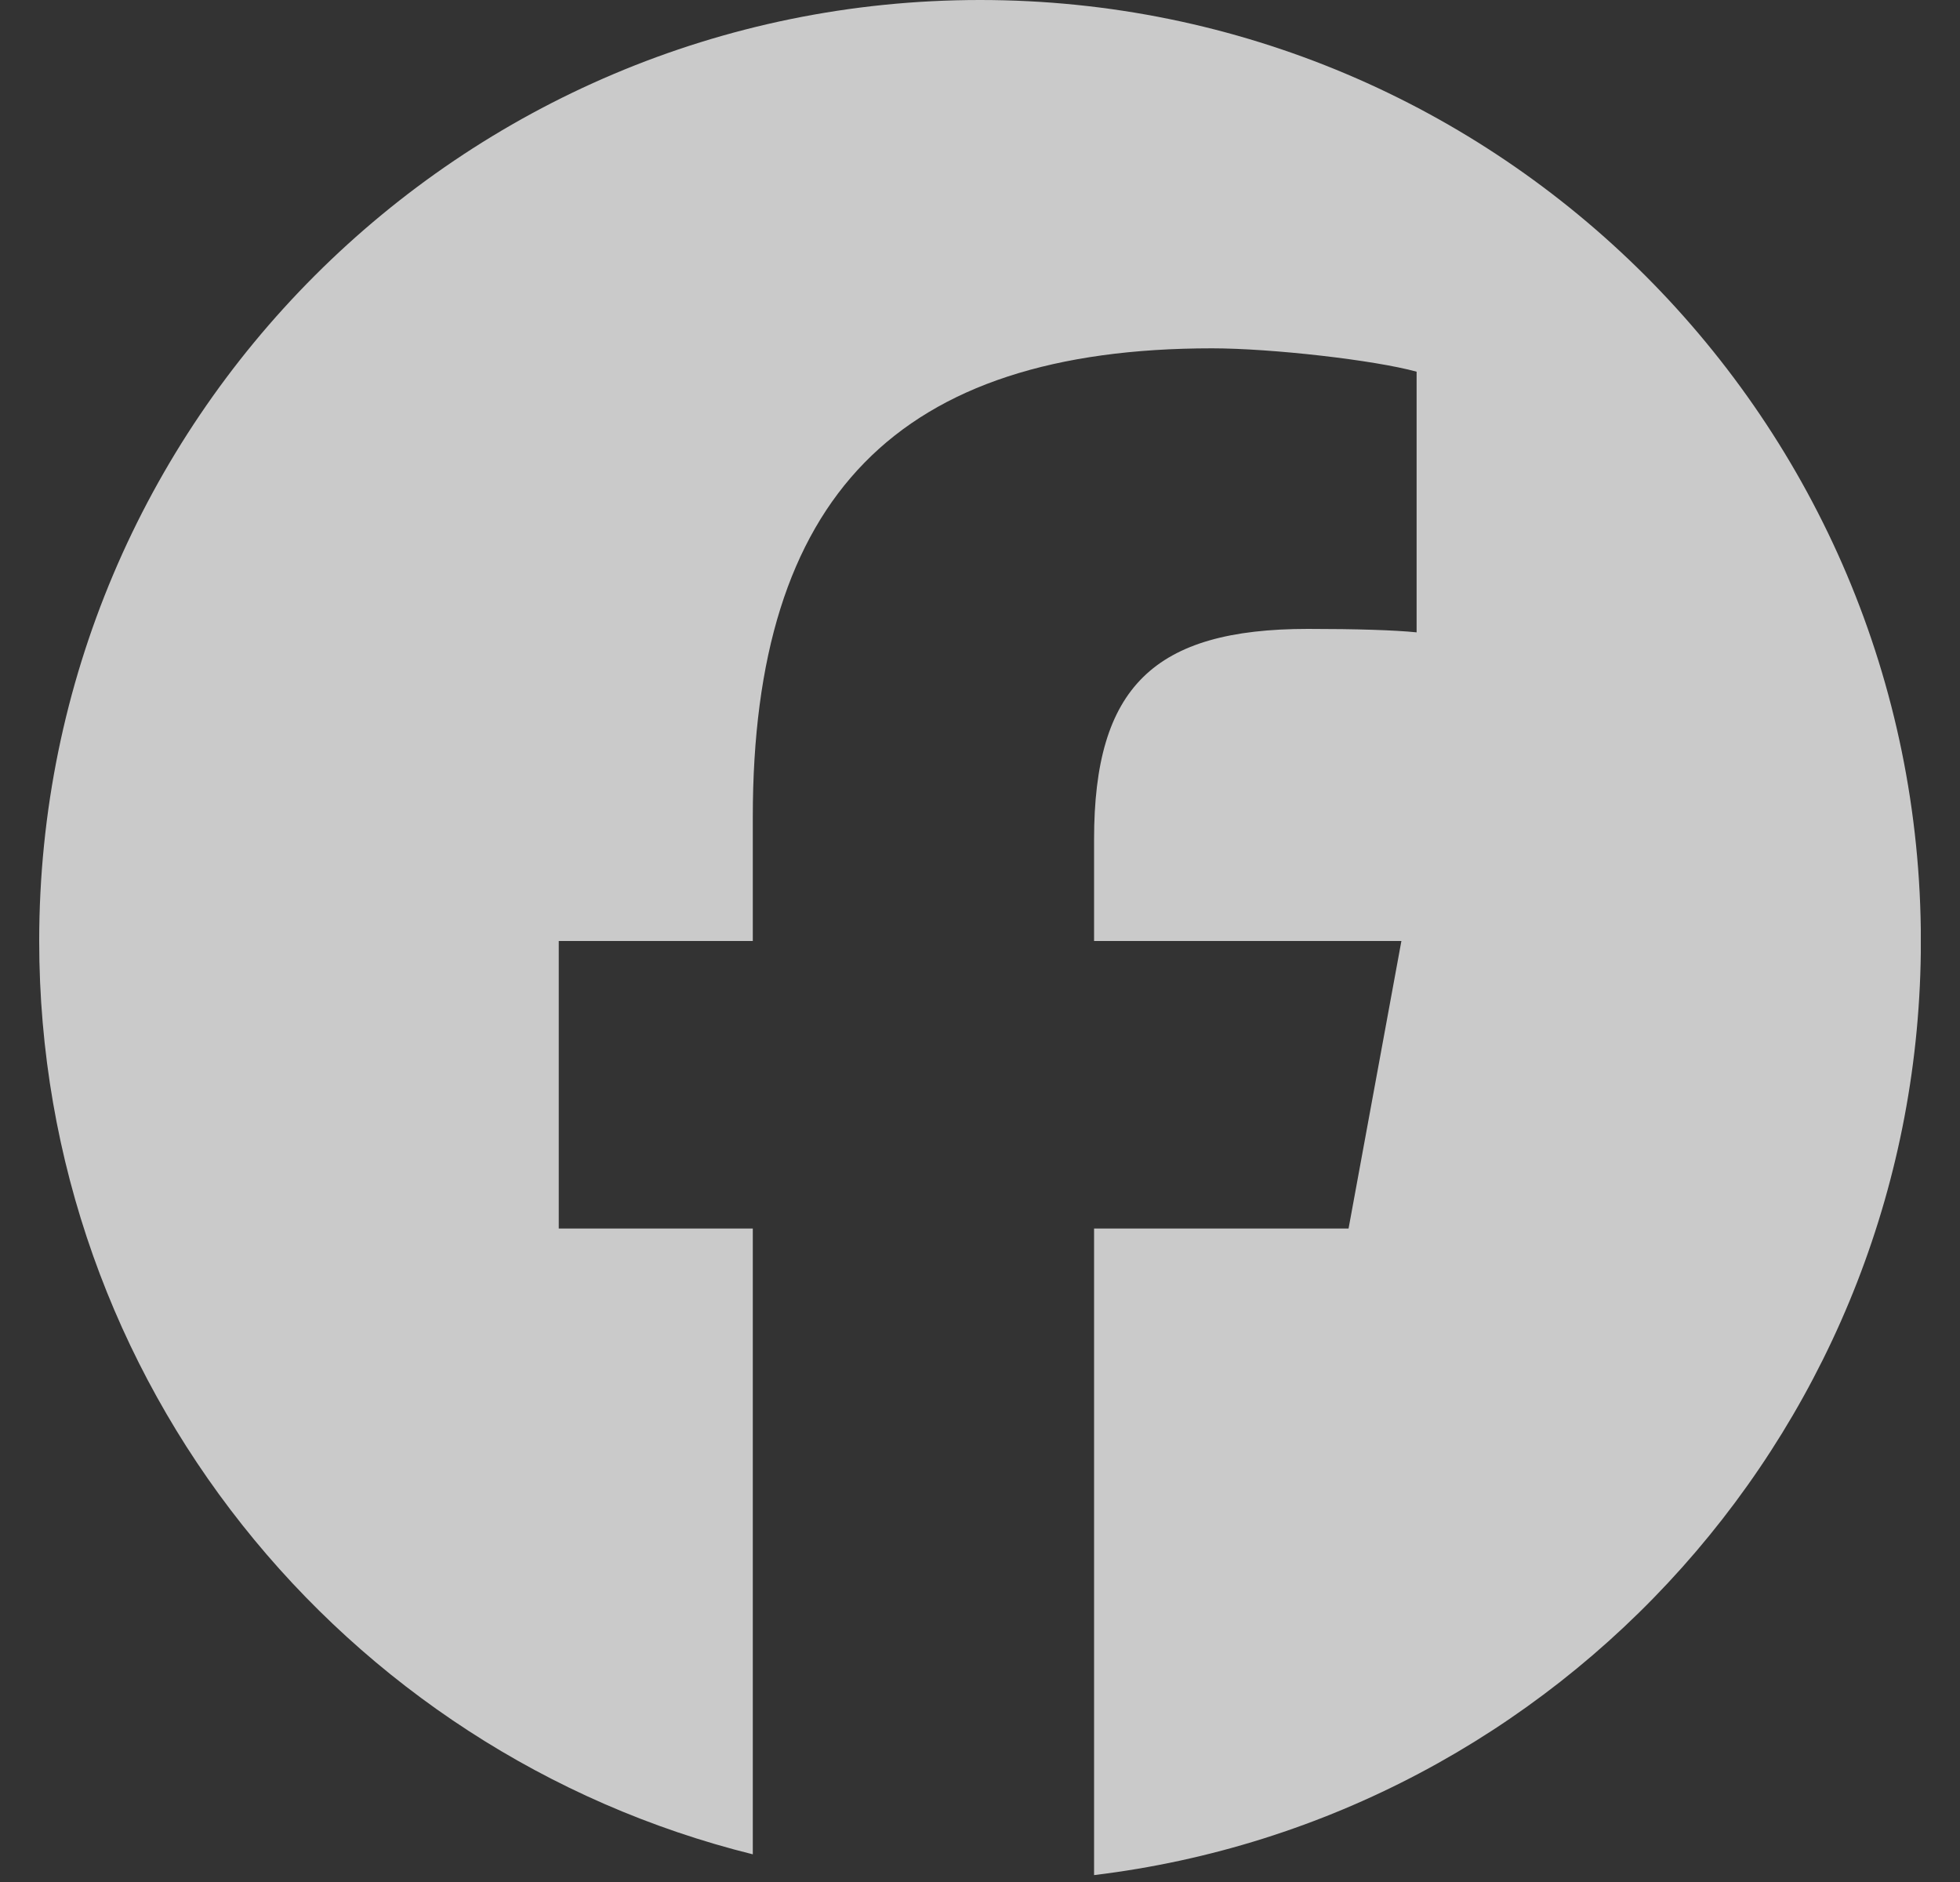 <svg width="25" height="24" viewBox="0 0 25 24" fill="none" xmlns="http://www.w3.org/2000/svg">
<rect x="0" y="0" width="25" height="24" fill="#333333" stroke="none"/>
<g clip-path="url(#clip0_12334_791)">
<path d="M12.501 0C5.873 0 0.5 5.373 0.5 12C0.5 17.628 4.375 22.35 9.602 23.647V15.667H7.127V12H9.602V10.42C9.602 6.336 11.45 4.442 15.46 4.442C16.221 4.442 17.532 4.592 18.069 4.74V8.064C17.786 8.035 17.294 8.02 16.683 8.02C14.715 8.02 13.955 8.765 13.955 10.703V12H17.875L17.201 15.667H13.955V23.912C19.897 23.195 24.501 18.135 24.501 12C24.5 5.373 19.128 0 12.501 0Z" fill="white" fill-opacity="0.74"/>
</g>
<defs>
<clipPath id="clip0_12334_791">
<rect width="24" height="24" fill="white" transform="translate(0.5)"/>
</clipPath>
</defs>
</svg>
